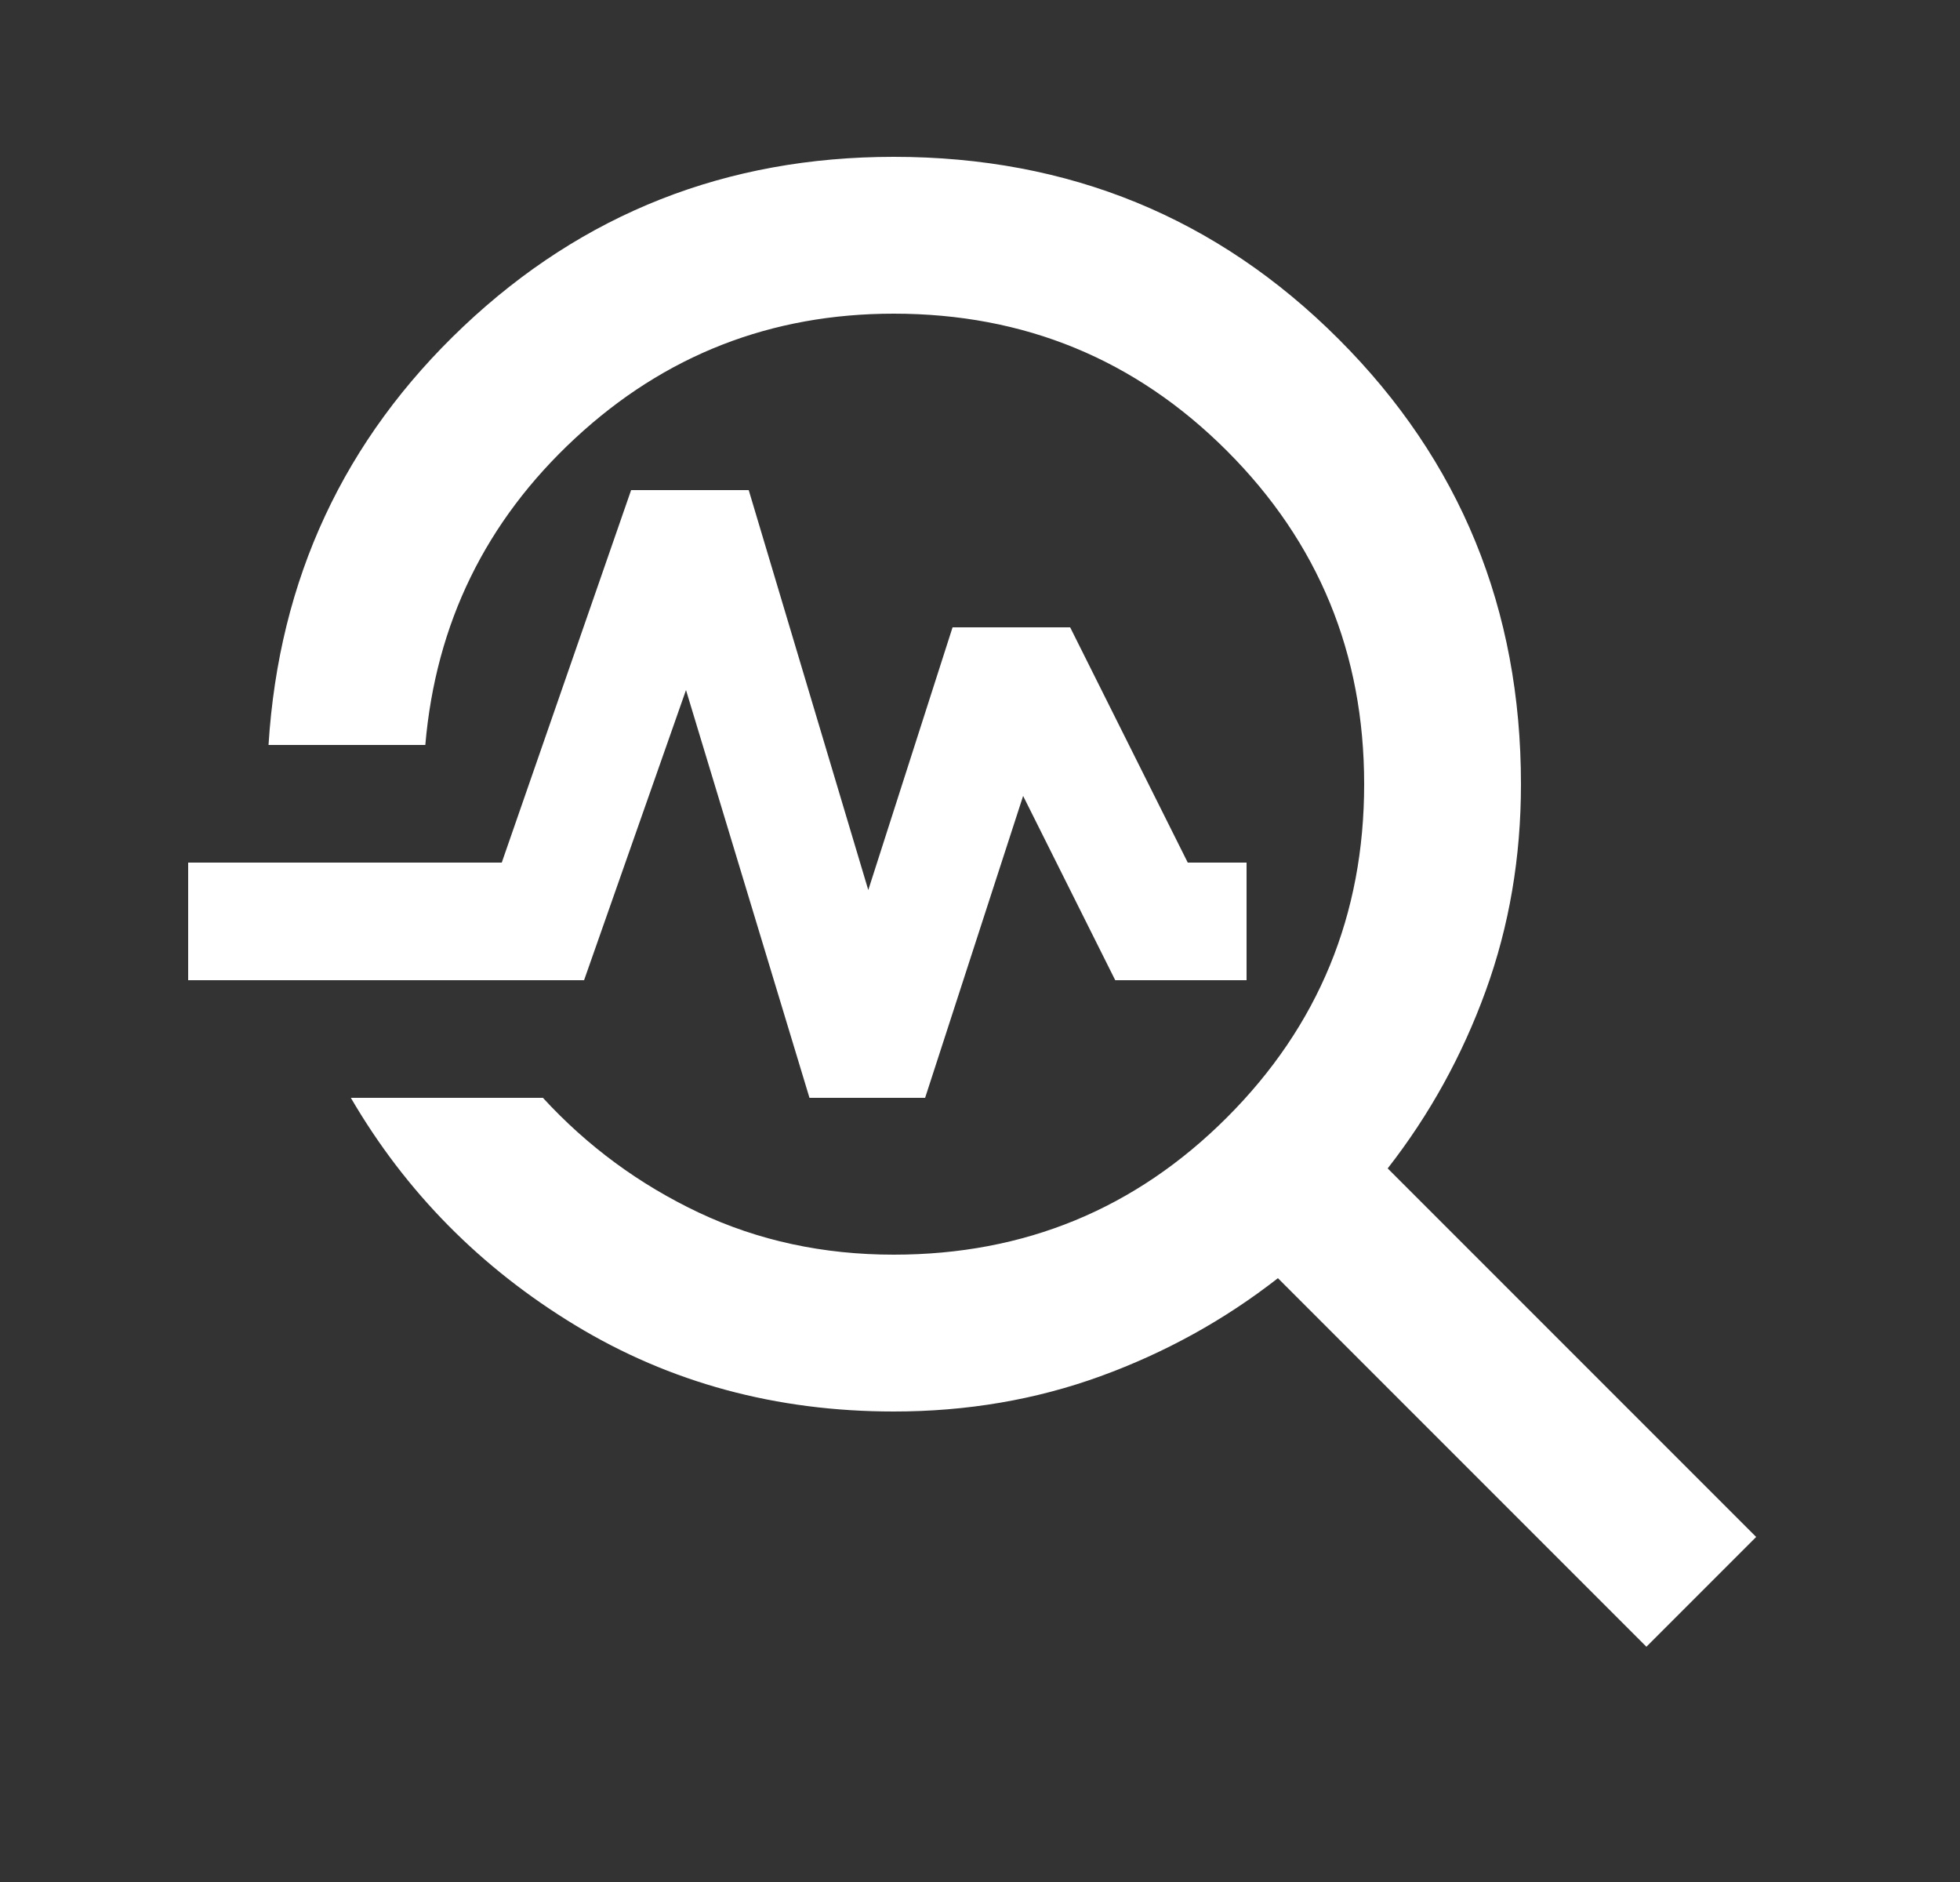 <svg width="25" height="24" viewBox="0 0 25 24" fill="none" xmlns="http://www.w3.org/2000/svg">
<rect x="0" y="0" width="25" height="24" fill="#333333" stroke="none"/>
<g id="troubleshoot">
<mask id="mask0_801_418" style="mask-type:alpha" maskUnits="userSpaceOnUse" x="0" y="0" width="25" height="24">
<rect id="Bounding box" x="0.4" width="24" height="24" fill="#D9D9D9"/>
</mask>
<g mask="url(#mask0_801_418)">
<path id="troubleshoot_2" d="M21 21L16.3 16.3C15.617 16.833 14.862 17.25 14.037 17.55C13.212 17.85 12.333 18 11.4 18C9.9 18 8.546 17.633 7.337 16.9C6.129 16.167 5.175 15.2 4.475 14H6.925C7.492 14.617 8.154 15.104 8.912 15.463C9.671 15.821 10.5 16 11.4 16C13.067 16 14.483 15.417 15.65 14.25C16.817 13.083 17.4 11.667 17.4 10C17.4 8.333 16.817 6.917 15.65 5.75C14.483 4.583 13.067 4 11.4 4C9.833 4 8.479 4.529 7.337 5.588C6.196 6.646 5.558 7.95 5.425 9.5H3.425C3.558 7.383 4.387 5.604 5.912 4.162C7.437 2.721 9.267 2 11.4 2C13.633 2 15.525 2.775 17.075 4.325C18.625 5.875 19.4 7.767 19.4 10C19.4 10.933 19.25 11.812 18.95 12.637C18.65 13.463 18.233 14.217 17.7 14.9L22.4 19.6L21 21ZM10.325 14L8.75 8.8L7.45 12.5H2.4V11H6.4L8.05 6.25H9.55L11.075 11.35L12.15 8H13.65L15.15 11H15.9V12.5H14.225L13.05 10.15L11.8 14H10.325Z" fill="white"/>
</g>
</g>
</svg>
